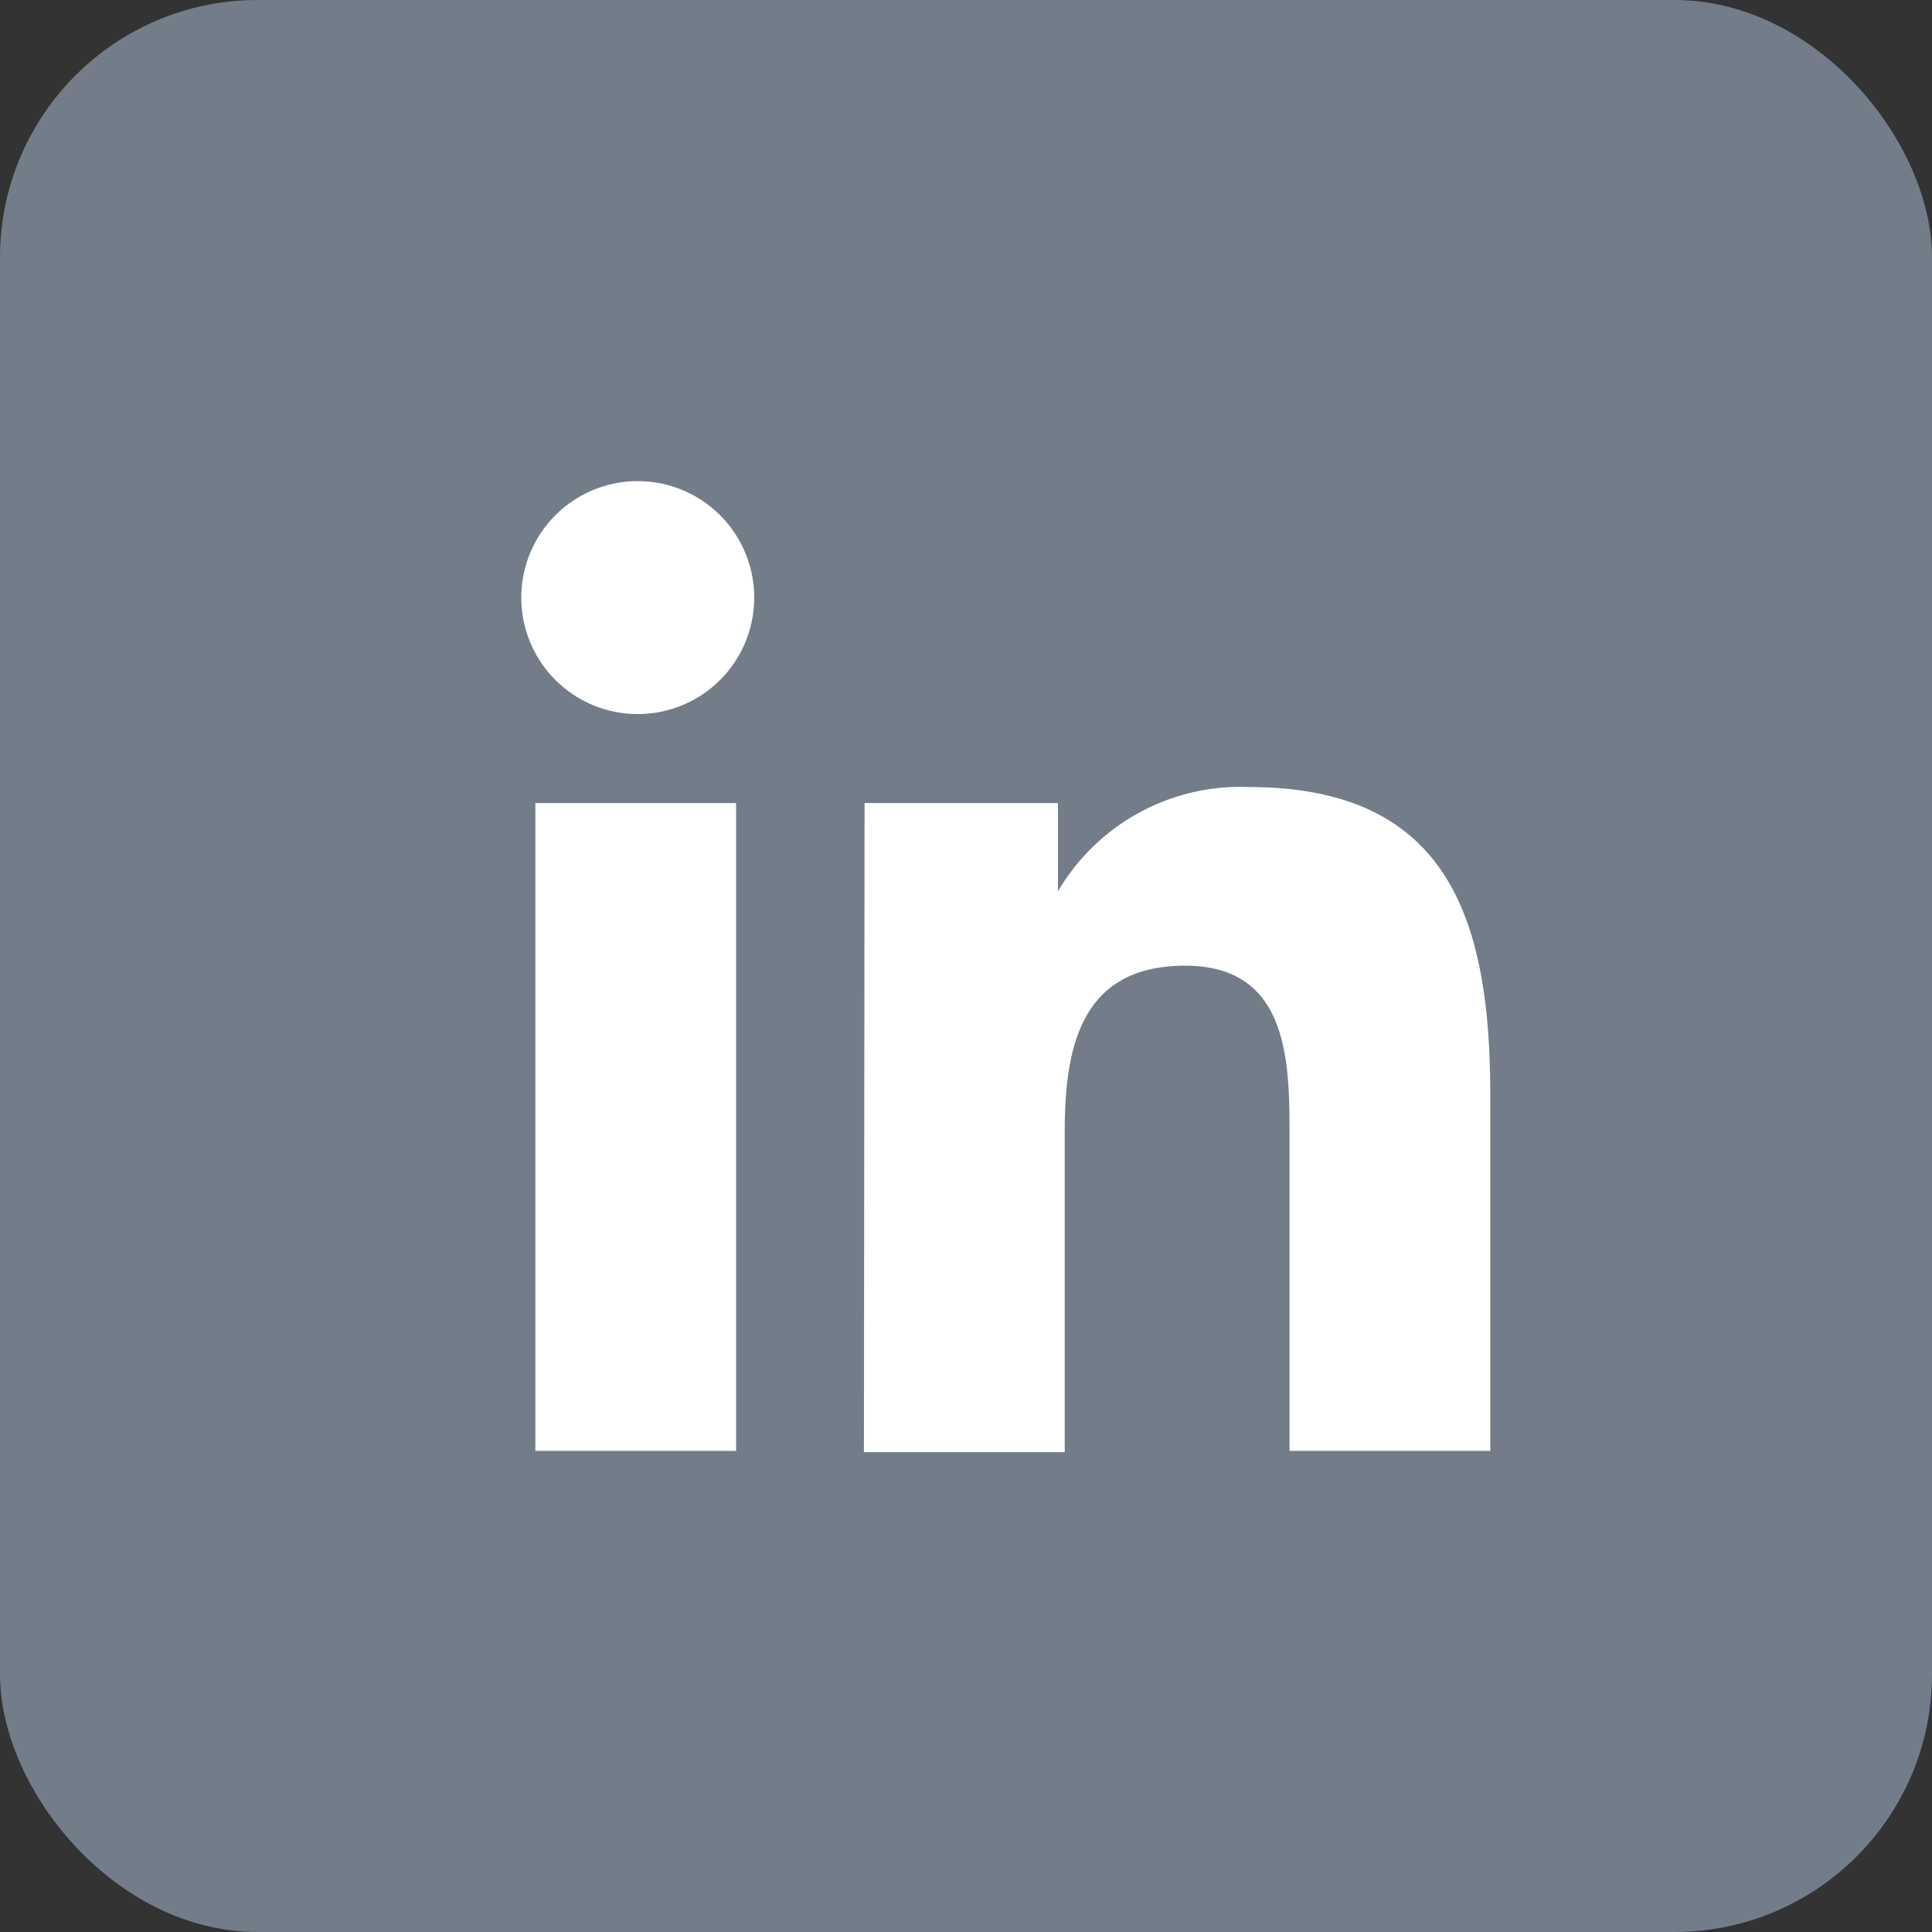 <svg width="30" height="30" fill="none" xmlns="http://www.w3.org/2000/svg"><rect width="100%" height="100%" fill="#333333" stroke="none"/><rect width="30" height="30" rx="4" fill="#737D89"/><path d="M8.313 12.47h3.117v10.059H8.313v-10.06zm1.59-4.999a1.808 1.808 0 110 3.617 1.808 1.808 0 010-3.617m3.522 4.999h3.003v1.371a3.284 3.284 0 012.962-1.62c3.117 0 3.751 2.078 3.751 4.79v5.518h-3.117v-4.864c0-1.163 0-2.67-1.621-2.67s-1.87 1.268-1.87 2.577v4.977h-3.118l.01-10.08z" fill="#fff"/></svg>